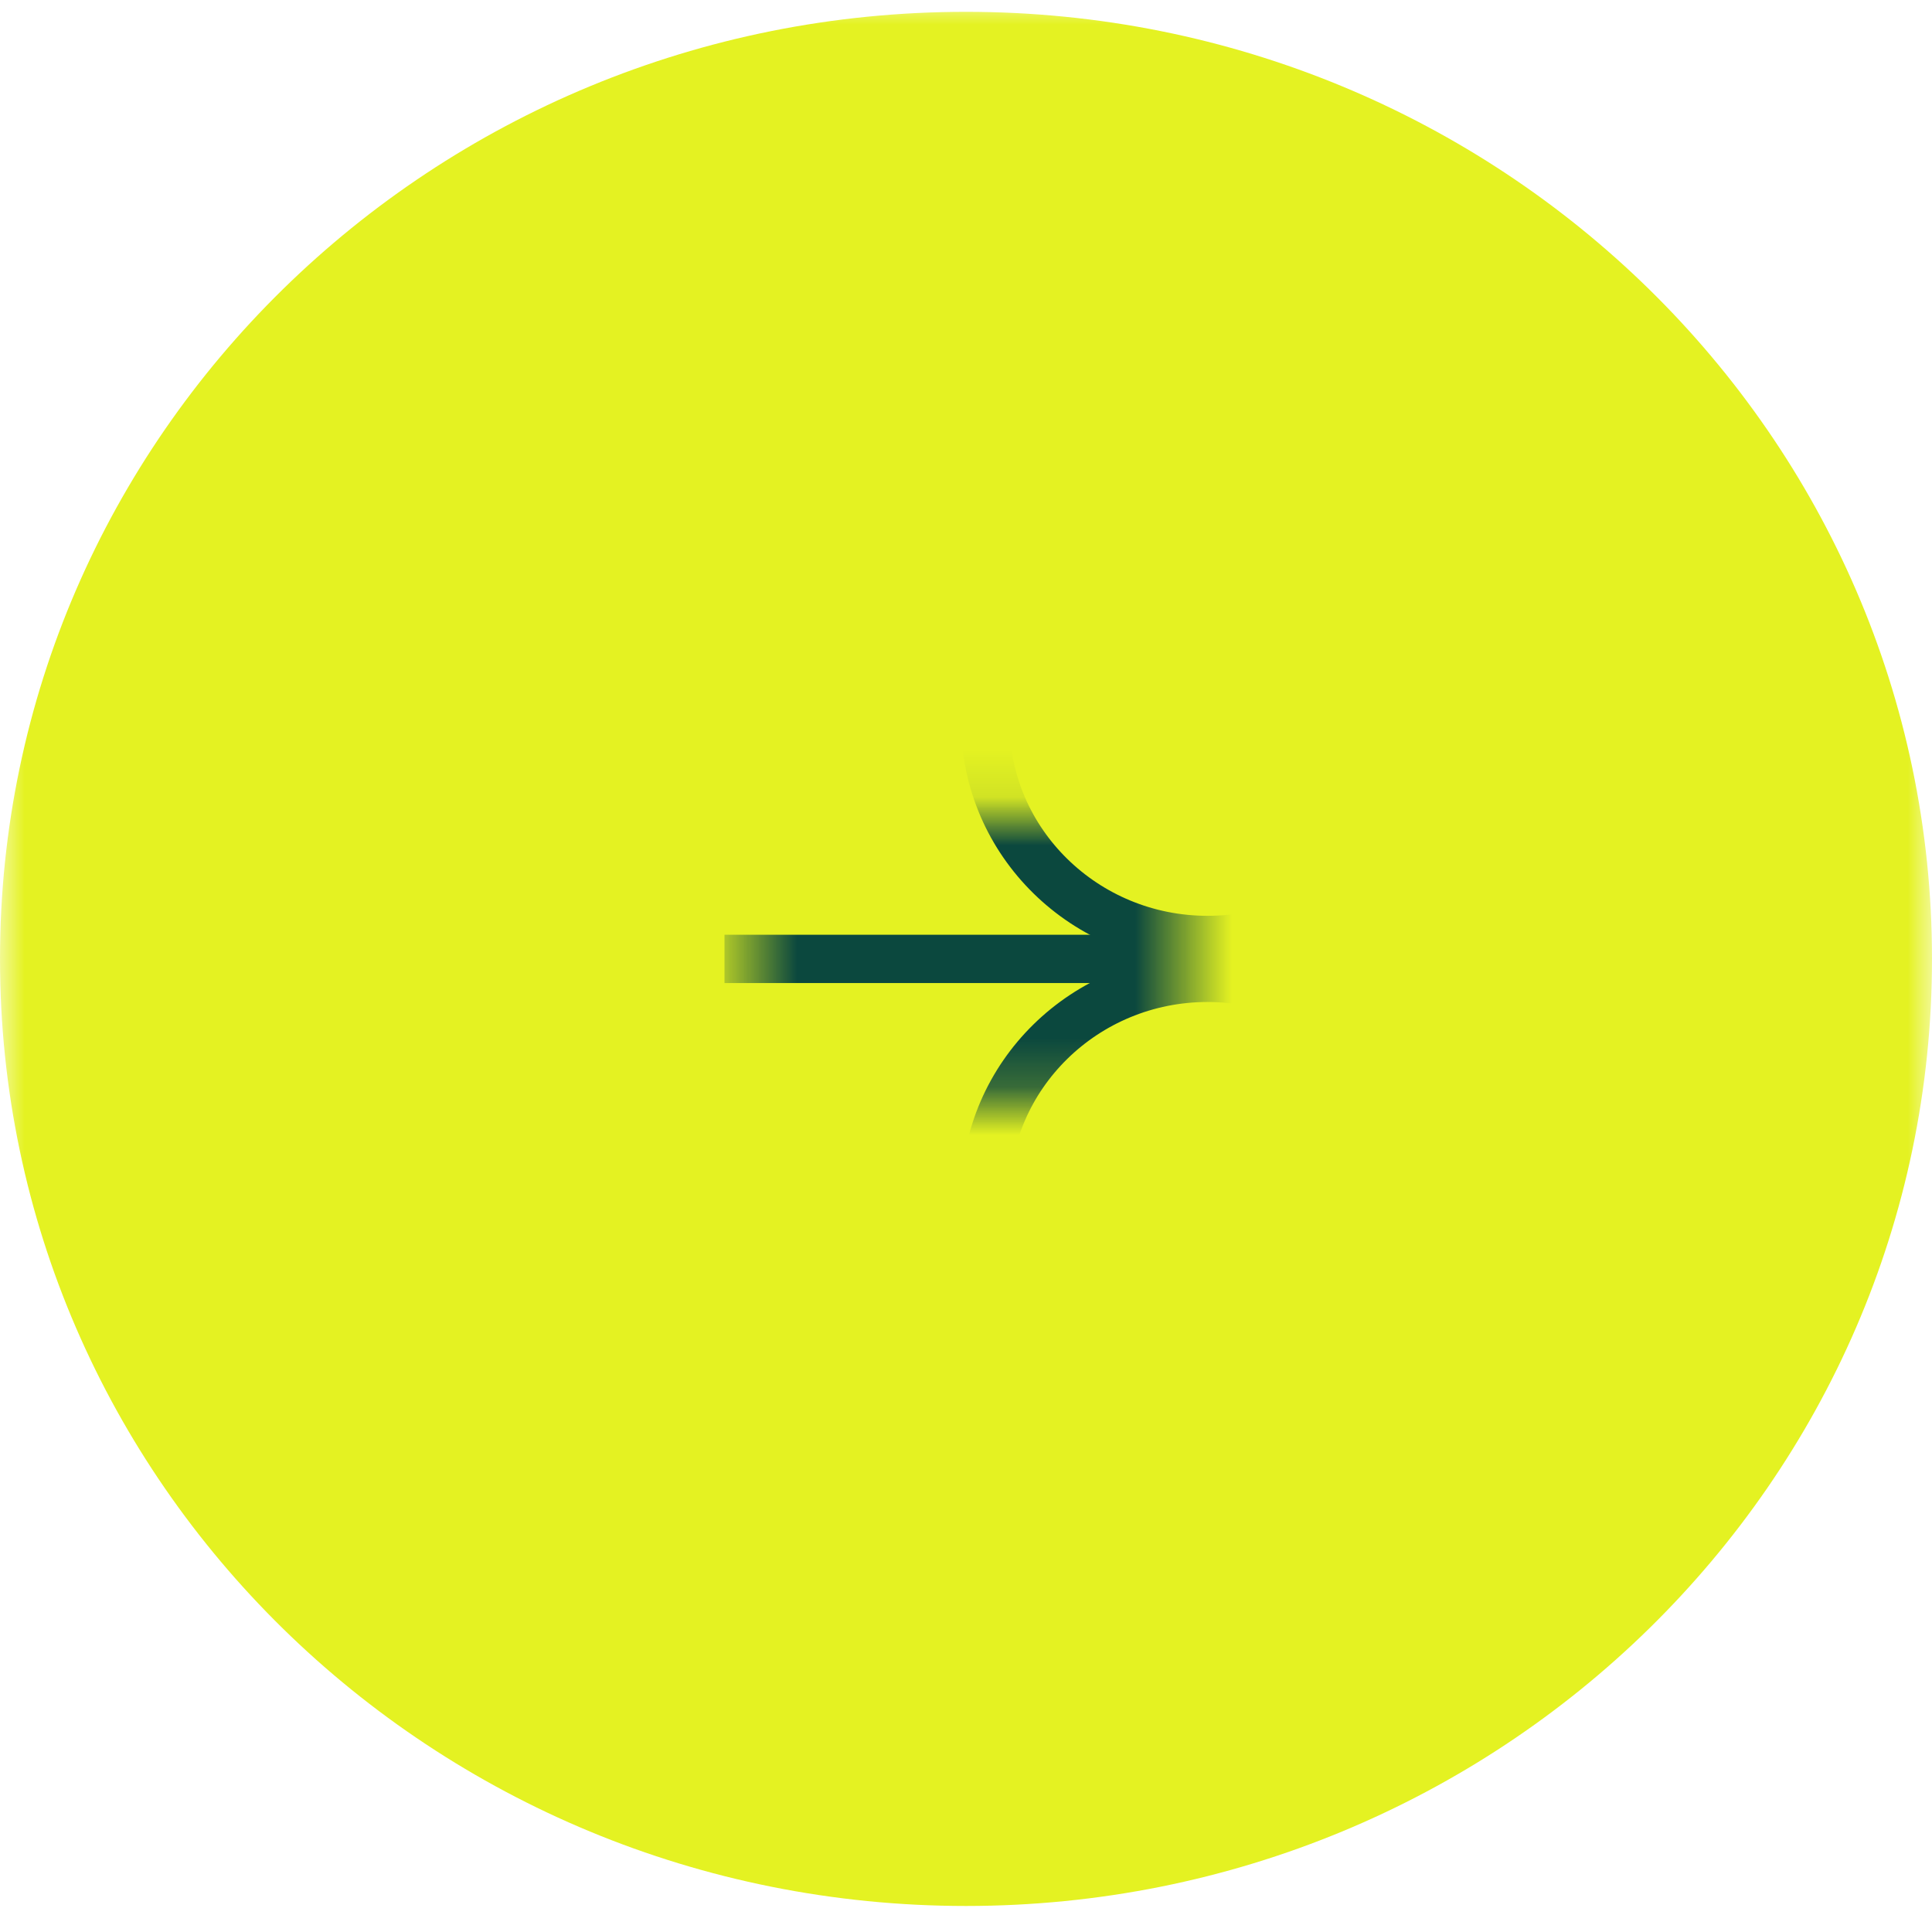 <?xml version="1.0" encoding="UTF-8"?> <svg xmlns="http://www.w3.org/2000/svg" width="40" height="40" viewBox="0 0 40 40" fill="none"><g clip-path="url(#clip0_35_763)"><mask id="mask0_35_763" style="mask-type:luminance" maskUnits="userSpaceOnUse" x="0" y="0" width="40" height="40"><path d="M0 40H40V0H0V40Z" fill="white"></path></mask><g mask="url(#mask0_35_763)"><path d="M20 0.245C8.954 0.245 0 9.024 0 19.853C0 30.682 8.954 39.461 20 39.461C31.046 39.461 40 30.682 40 19.853C40 9.024 31.046 0.245 20 0.245Z" fill="#E4F222"></path><mask id="mask1_35_763" style="mask-type:luminance" maskUnits="userSpaceOnUse" x="15" y="16" width="10" height="7"><path d="M15.5 22.794H24.5V16.912H15.5V22.794Z" fill="white"></path></mask><g mask="url(#mask1_35_763)"><path d="M24.5 19.853H15.5" stroke="#0B483E" stroke-linecap="square"></path><path d="M25 10.441C22.46 10.441 20.4 12.46 20.4 14.951C20.4 17.442 22.46 19.461 25 19.461C27.541 19.461 29.6 17.442 29.6 14.951C29.6 12.46 27.541 10.441 25 10.441Z" stroke="#0B483E"></path><path d="M25 20.245C22.46 20.245 20.4 22.264 20.4 24.755C20.4 27.245 22.46 29.265 25 29.265C27.541 29.265 29.6 27.245 29.6 24.755C29.6 22.264 27.541 20.245 25 20.245Z" stroke="#0B483E"></path></g></g></g><defs><clipPath id="clip0_35_763"><rect width="40" height="40" fill="white"></rect></clipPath></defs></svg> 